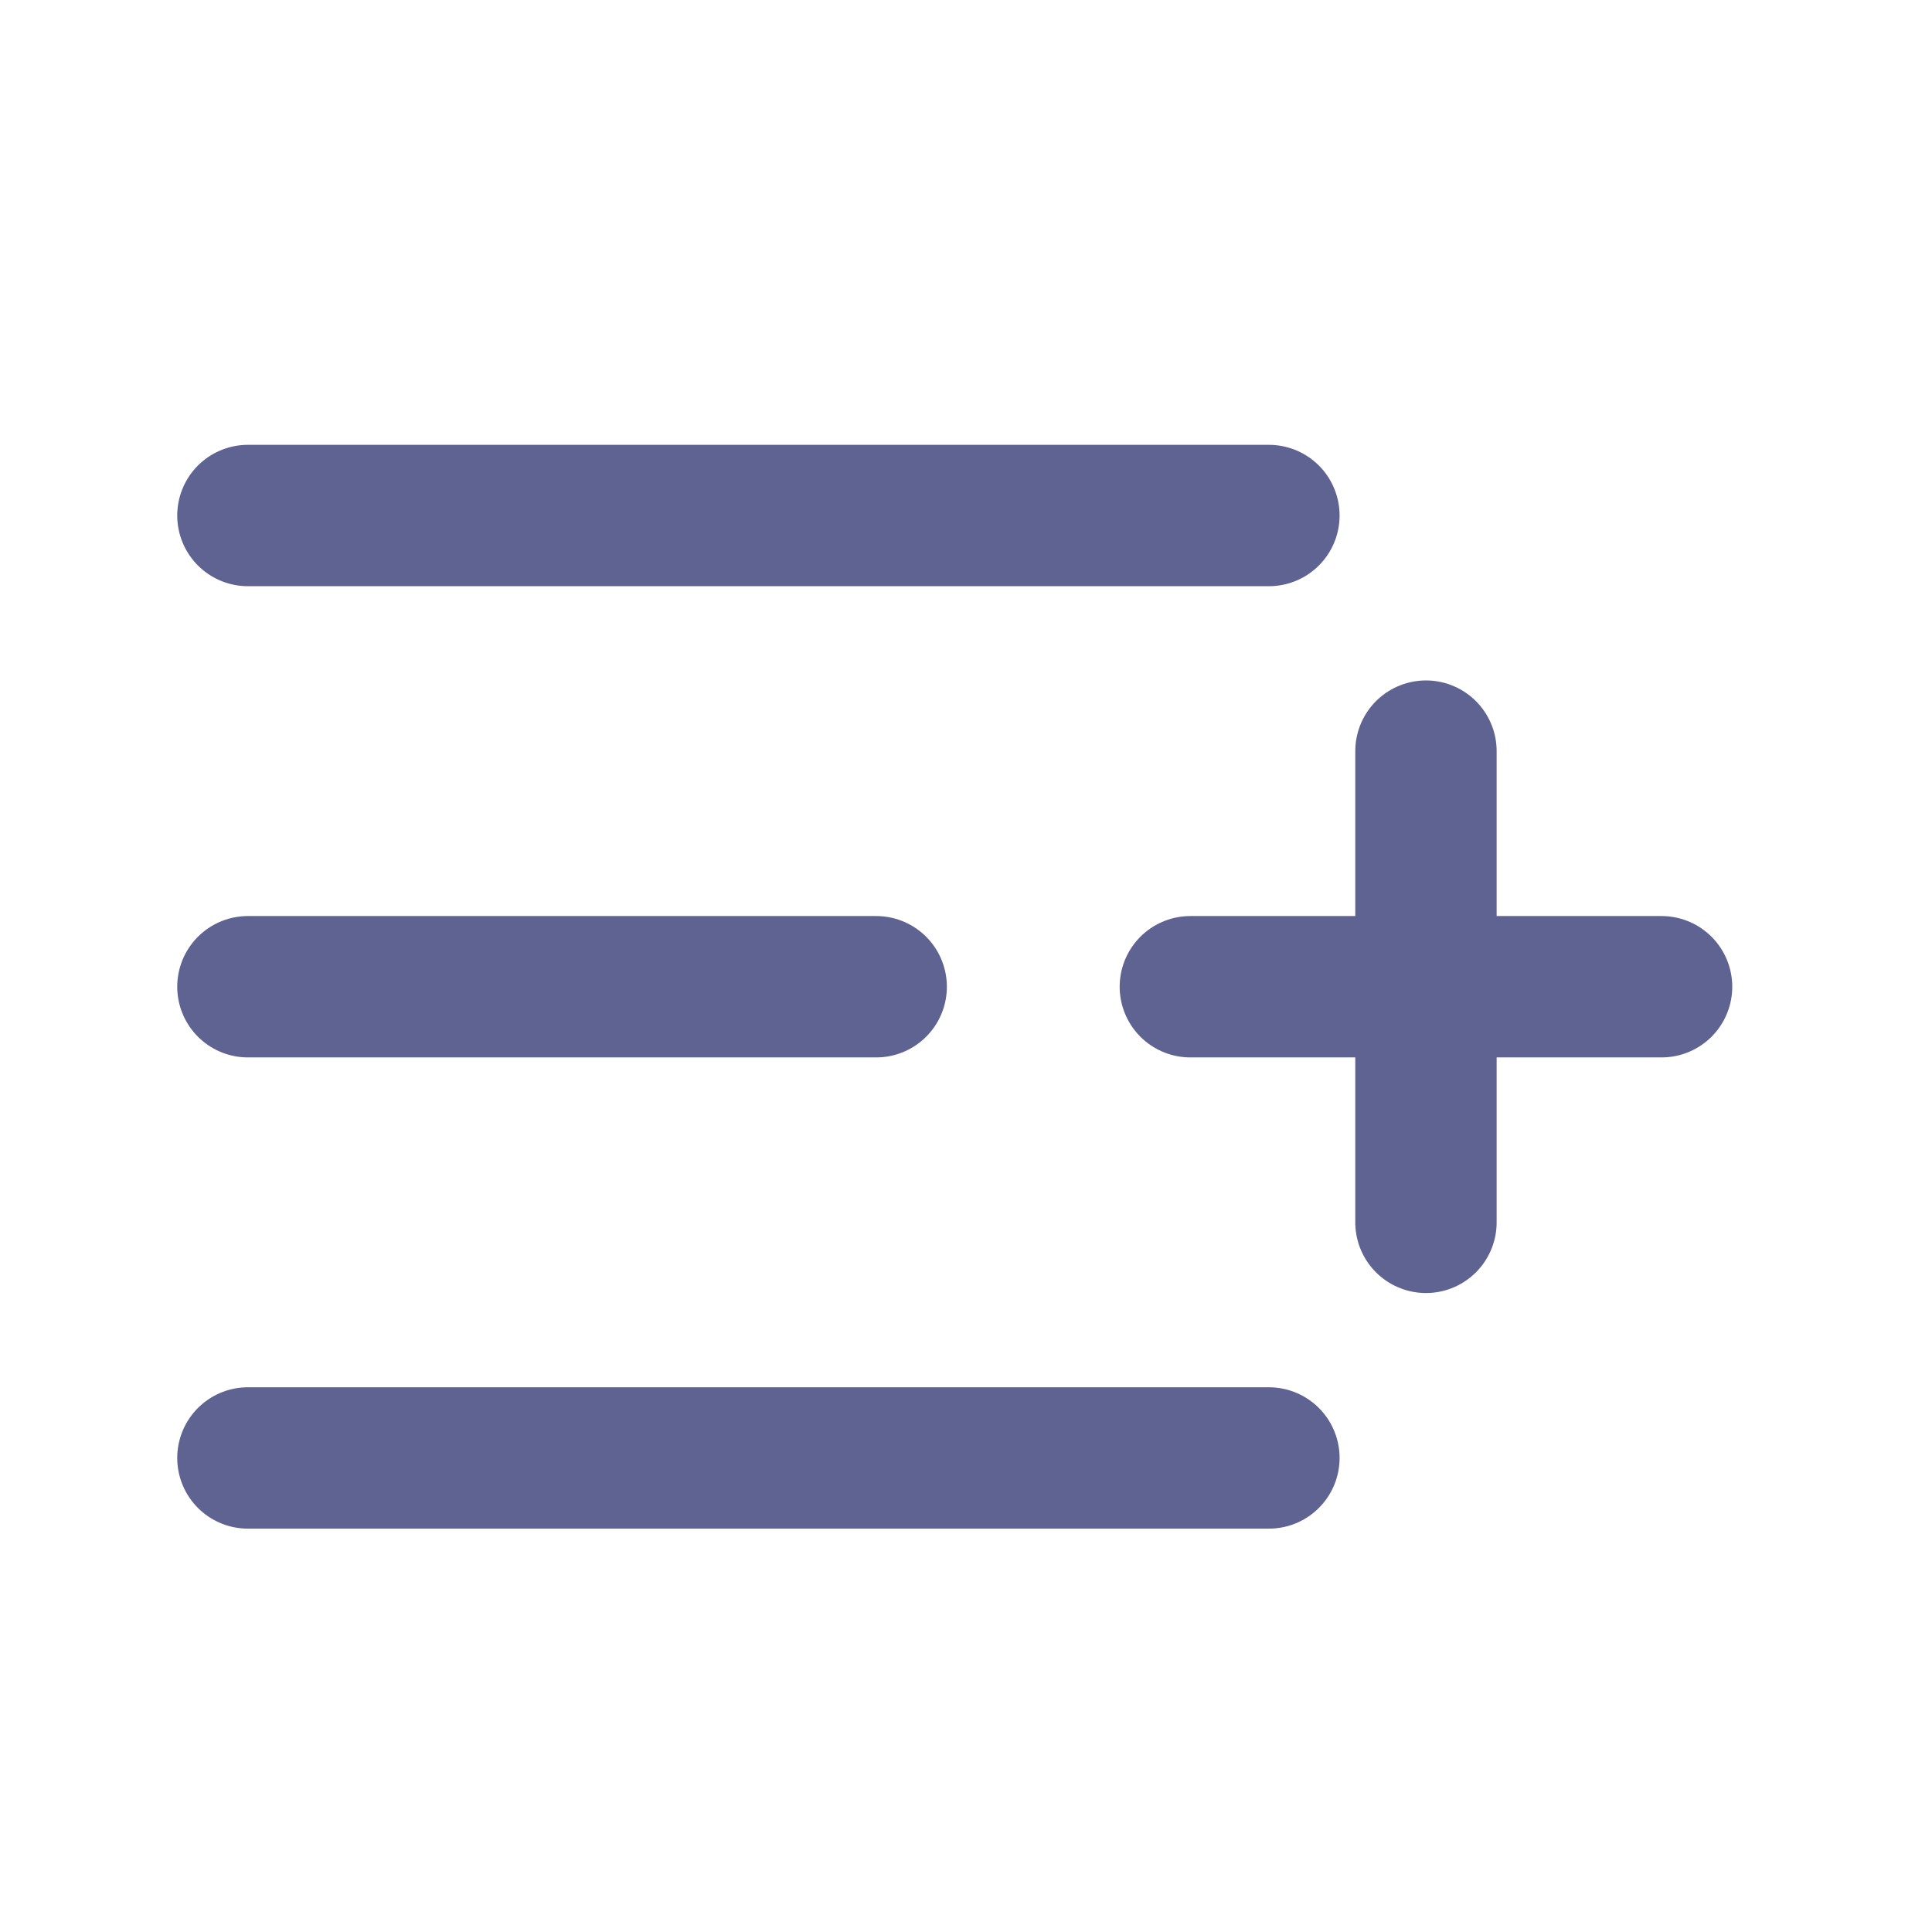 <svg width="41" height="41" viewBox="0 0 41 41" fill="none" xmlns="http://www.w3.org/2000/svg">
<path d="M18.594 20.94H5.261" stroke="#5E6392" stroke-width="3" stroke-linecap="round" stroke-linejoin="round"/>
<path d="M26.928 10.94H5.261" stroke="#5E6392" stroke-width="3" stroke-linecap="round" stroke-linejoin="round"/>
<path d="M26.928 30.94H5.261" stroke="#5E6392" stroke-width="3" stroke-linecap="round" stroke-linejoin="round"/>
<path d="M30.261 15.94V25.94" stroke="#5E6392" stroke-width="3" stroke-linecap="round" stroke-linejoin="round"/>
<path d="M35.261 20.94H25.261" stroke="#5E6392" stroke-width="3" stroke-linecap="round" stroke-linejoin="round"/>
</svg>
